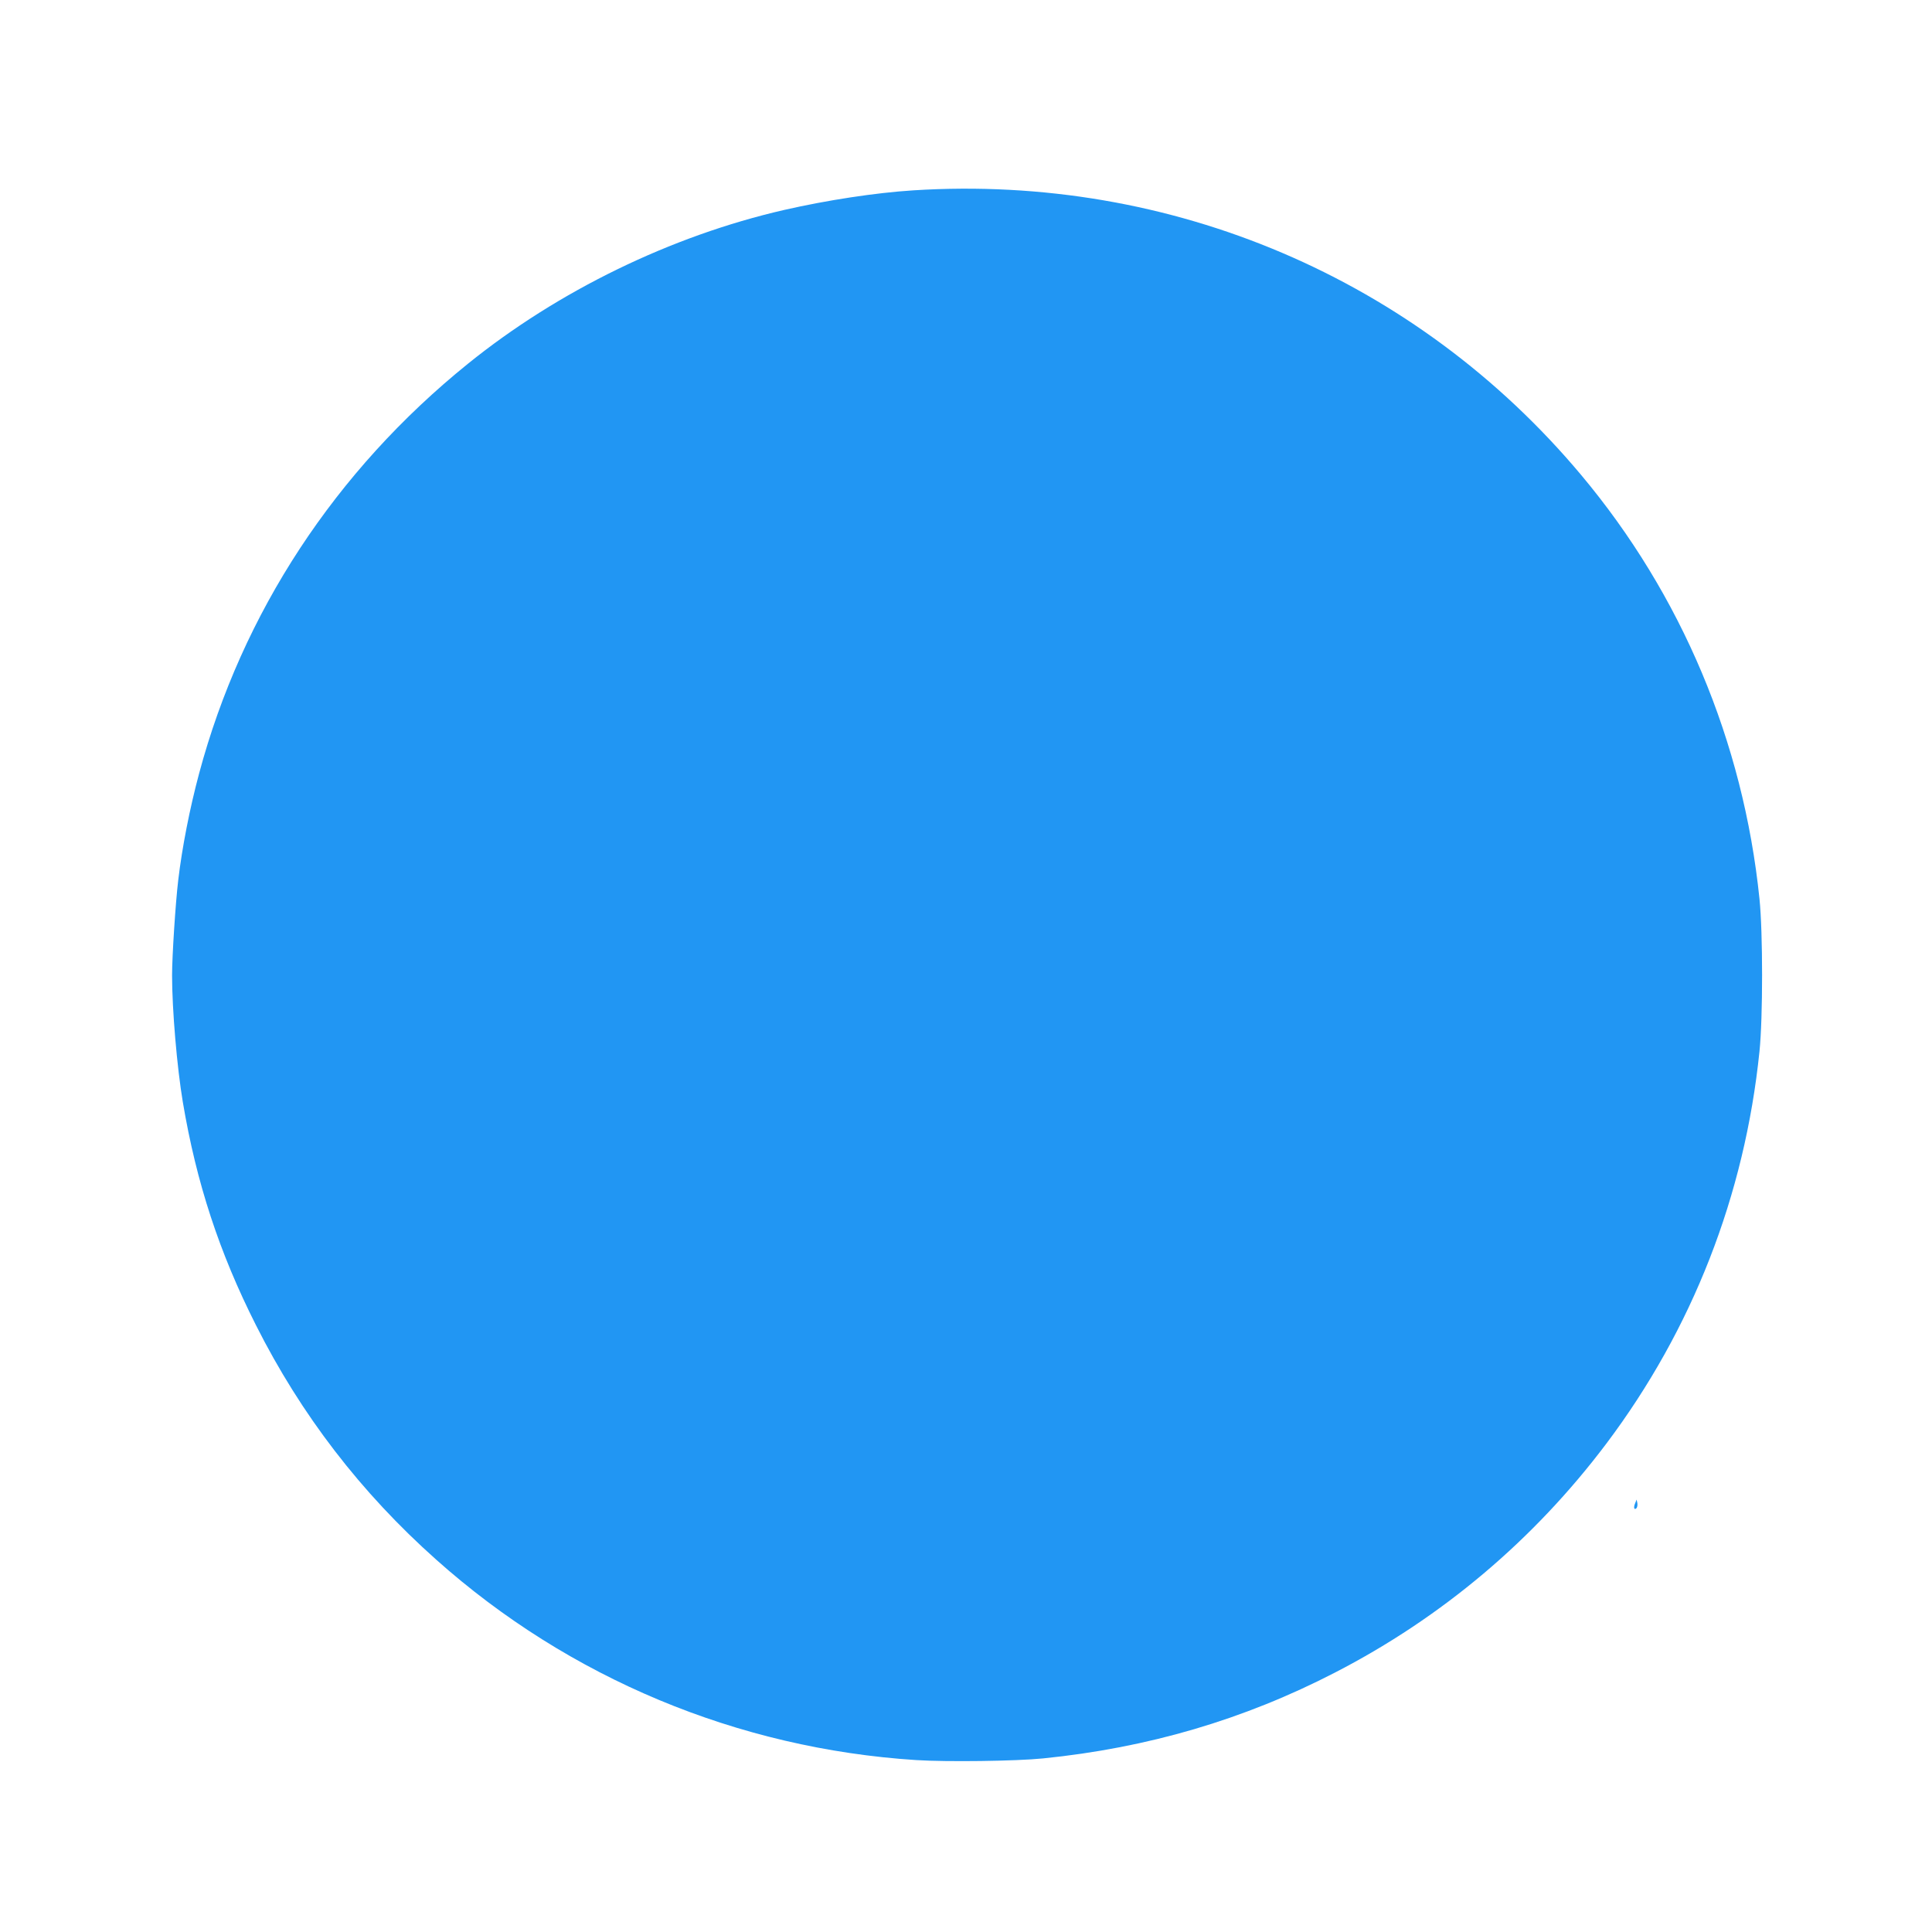 <?xml version="1.0" standalone="no"?>
<!DOCTYPE svg PUBLIC "-//W3C//DTD SVG 20010904//EN"
 "http://www.w3.org/TR/2001/REC-SVG-20010904/DTD/svg10.dtd">
<svg version="1.0" xmlns="http://www.w3.org/2000/svg"
 width="1280pt" height="1280pt" viewBox="0 0 1280 1280"
 preserveAspectRatio="xMidYMid meet">
<g transform="translate(0,1280) scale(0.1,-0.1)"
fill="#2196f3" stroke="none">
<path d="M6052 11539 c-252 -16 -572 -65 -857 -130 -749 -172 -1497 -536
-2095 -1019 -879 -710 -1496 -1650 -1781 -2715 -62 -231 -113 -492 -138 -705
-18 -149 -41 -505 -41 -632 0 -229 33 -611 71 -838 90 -536 242 -999 485
-1480 298 -592 695 -1109 1195 -1554 879 -784 1997 -1251 3179 -1327 202 -13
663 -7 840 11 695 70 1331 257 1935 569 710 366 1318 880 1797 1516 571 759
917 1645 1015 2599 23 223 23 788 0 1011 -107 1042 -517 2016 -1183 2810
-1090 1300 -2715 1992 -4422 1884z"/>
<path d="M10833 2840 c-12 -28 -6 -47 9 -32 5 5 8 20 6 33 l-5 24 -10 -25z"/>
</g>
</svg>
